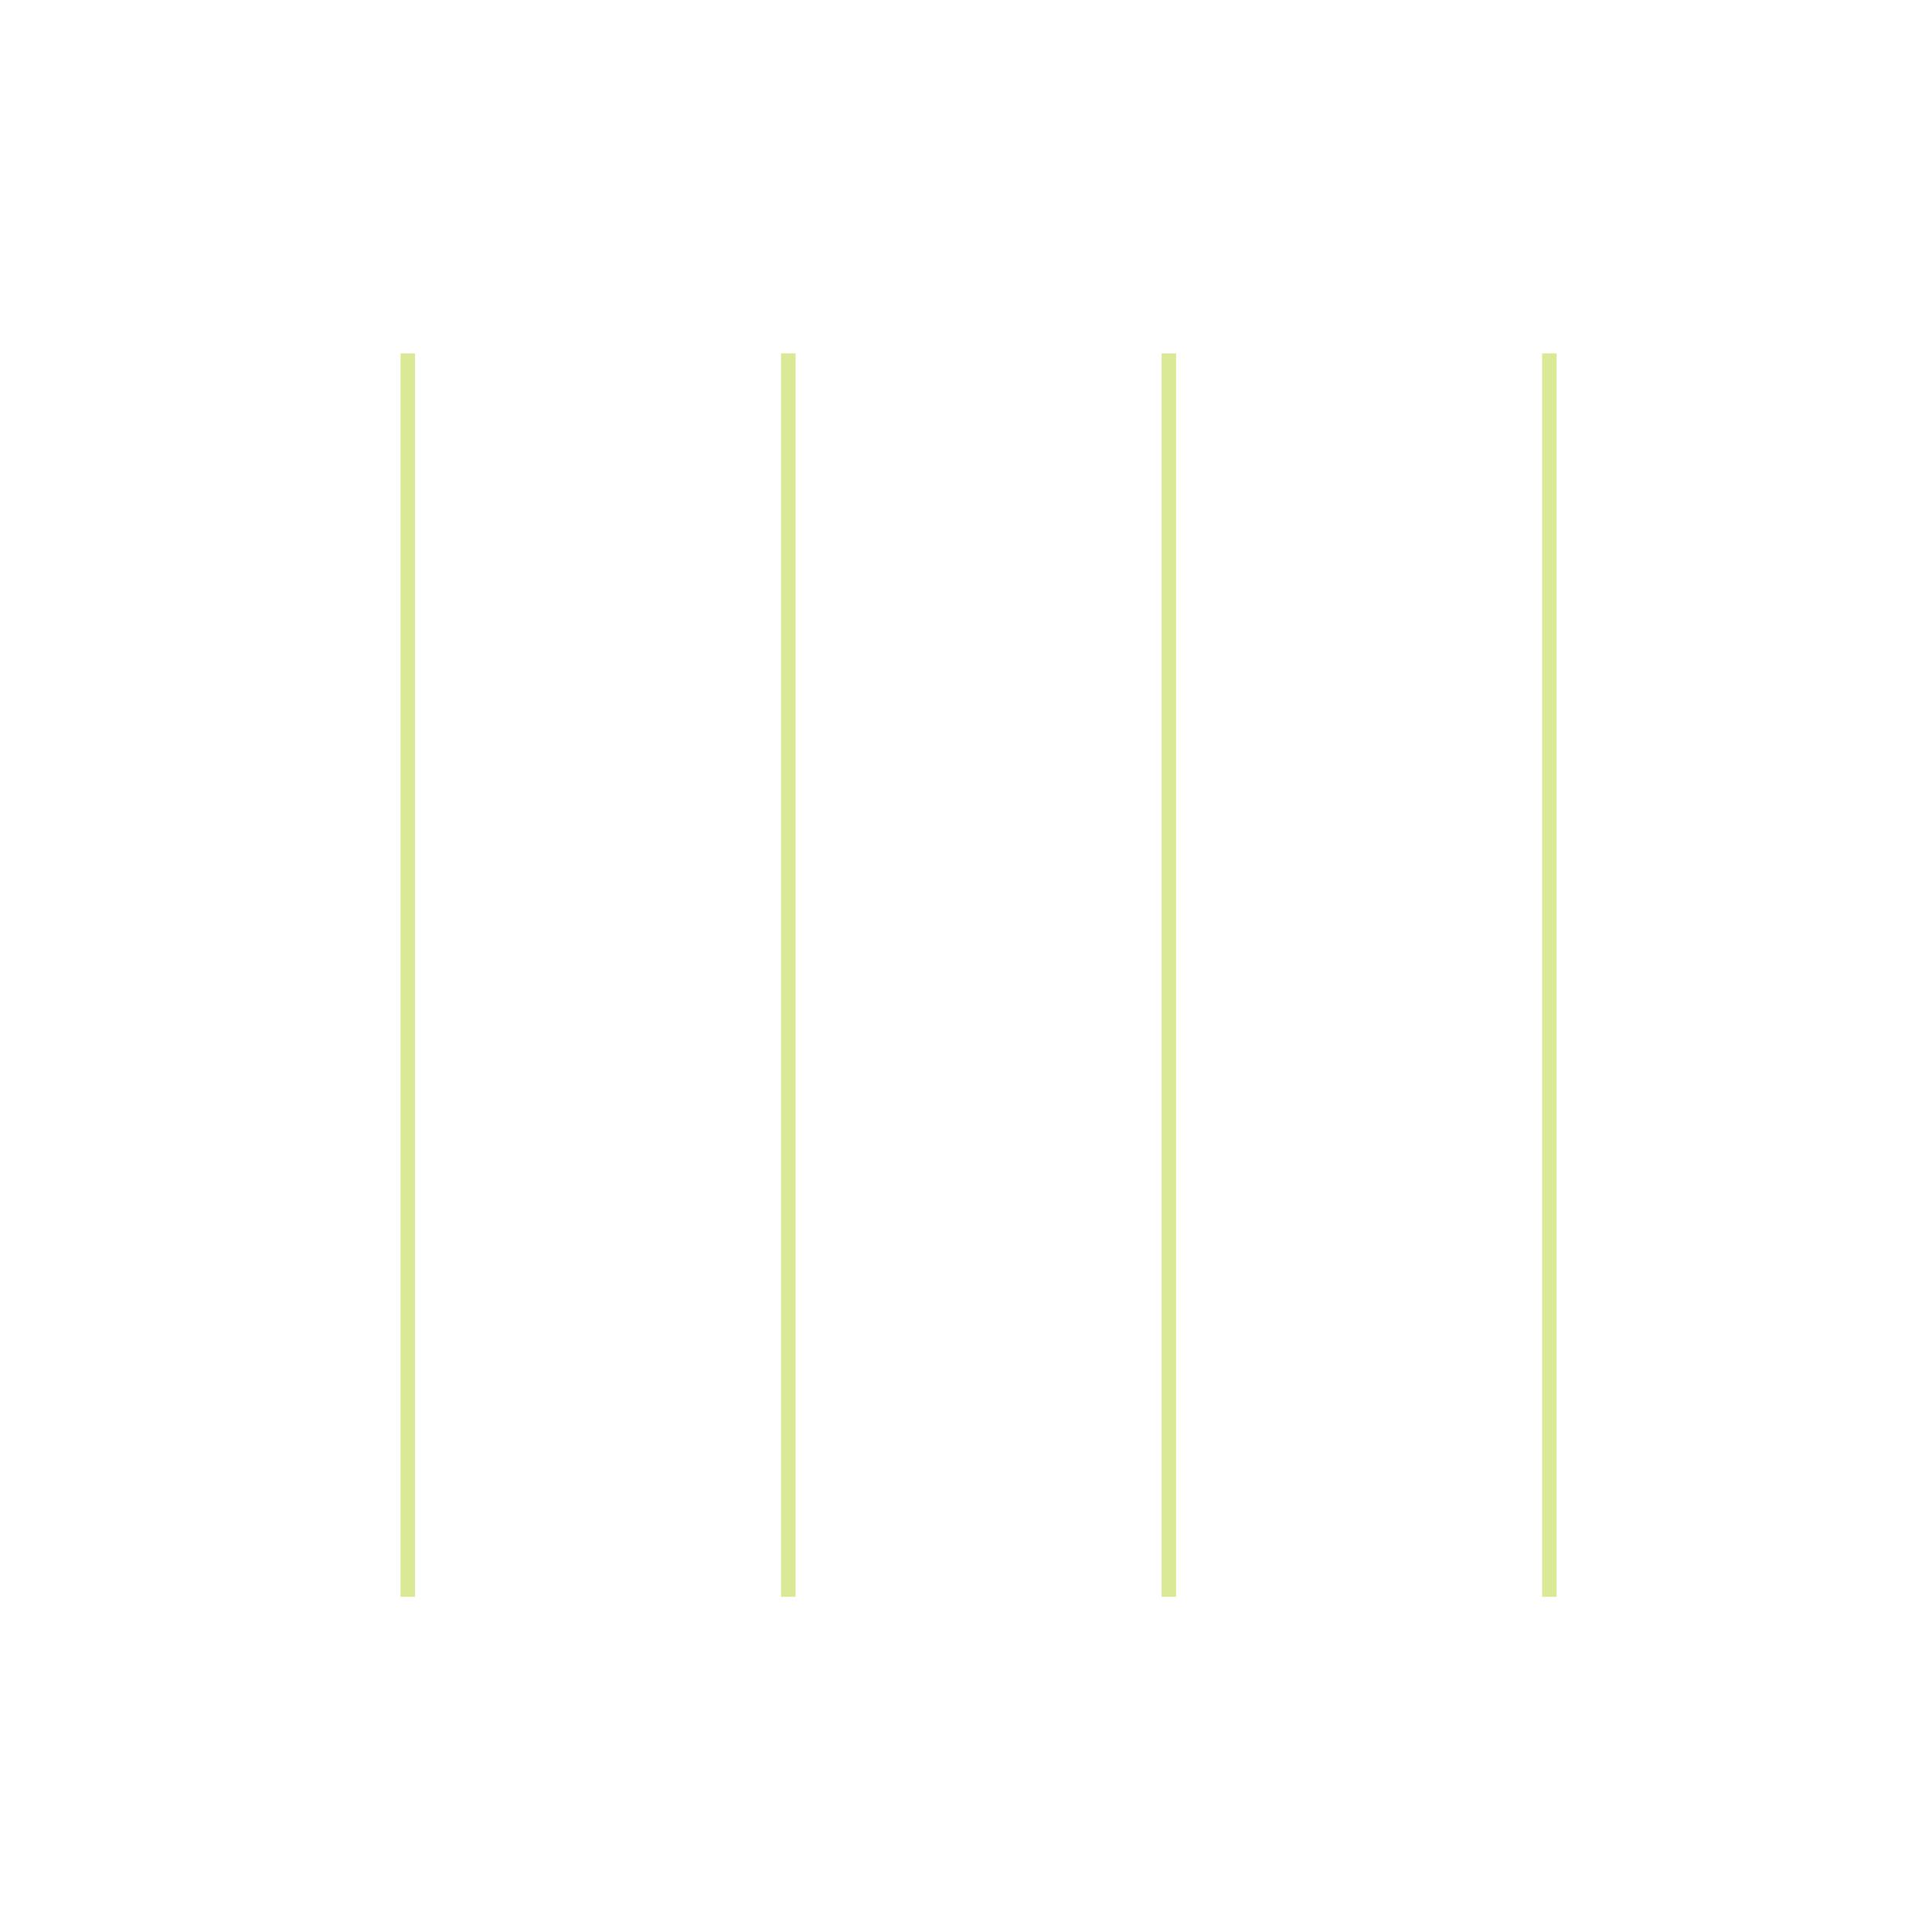 <?xml version="1.0" encoding="UTF-8"?>
<svg xmlns="http://www.w3.org/2000/svg" width="82" height="82" viewBox="0 0 82 82" fill="none">
  <g opacity="0.5">
    <line x1="17.308" y1="15" x2="17.308" y2="67.774" stroke="#B4D32E" stroke-width="0.615"></line>
    <line x1="33.459" y1="15" x2="33.459" y2="67.774" stroke="#B4D32E" stroke-width="0.615"></line>
    <line x1="49.609" y1="15" x2="49.609" y2="67.774" stroke="#B4D32E" stroke-width="0.615"></line>
    <line x1="65.76" y1="15" x2="65.76" y2="67.774" stroke="#B4D32E" stroke-width="0.615"></line>
  </g>
</svg>
